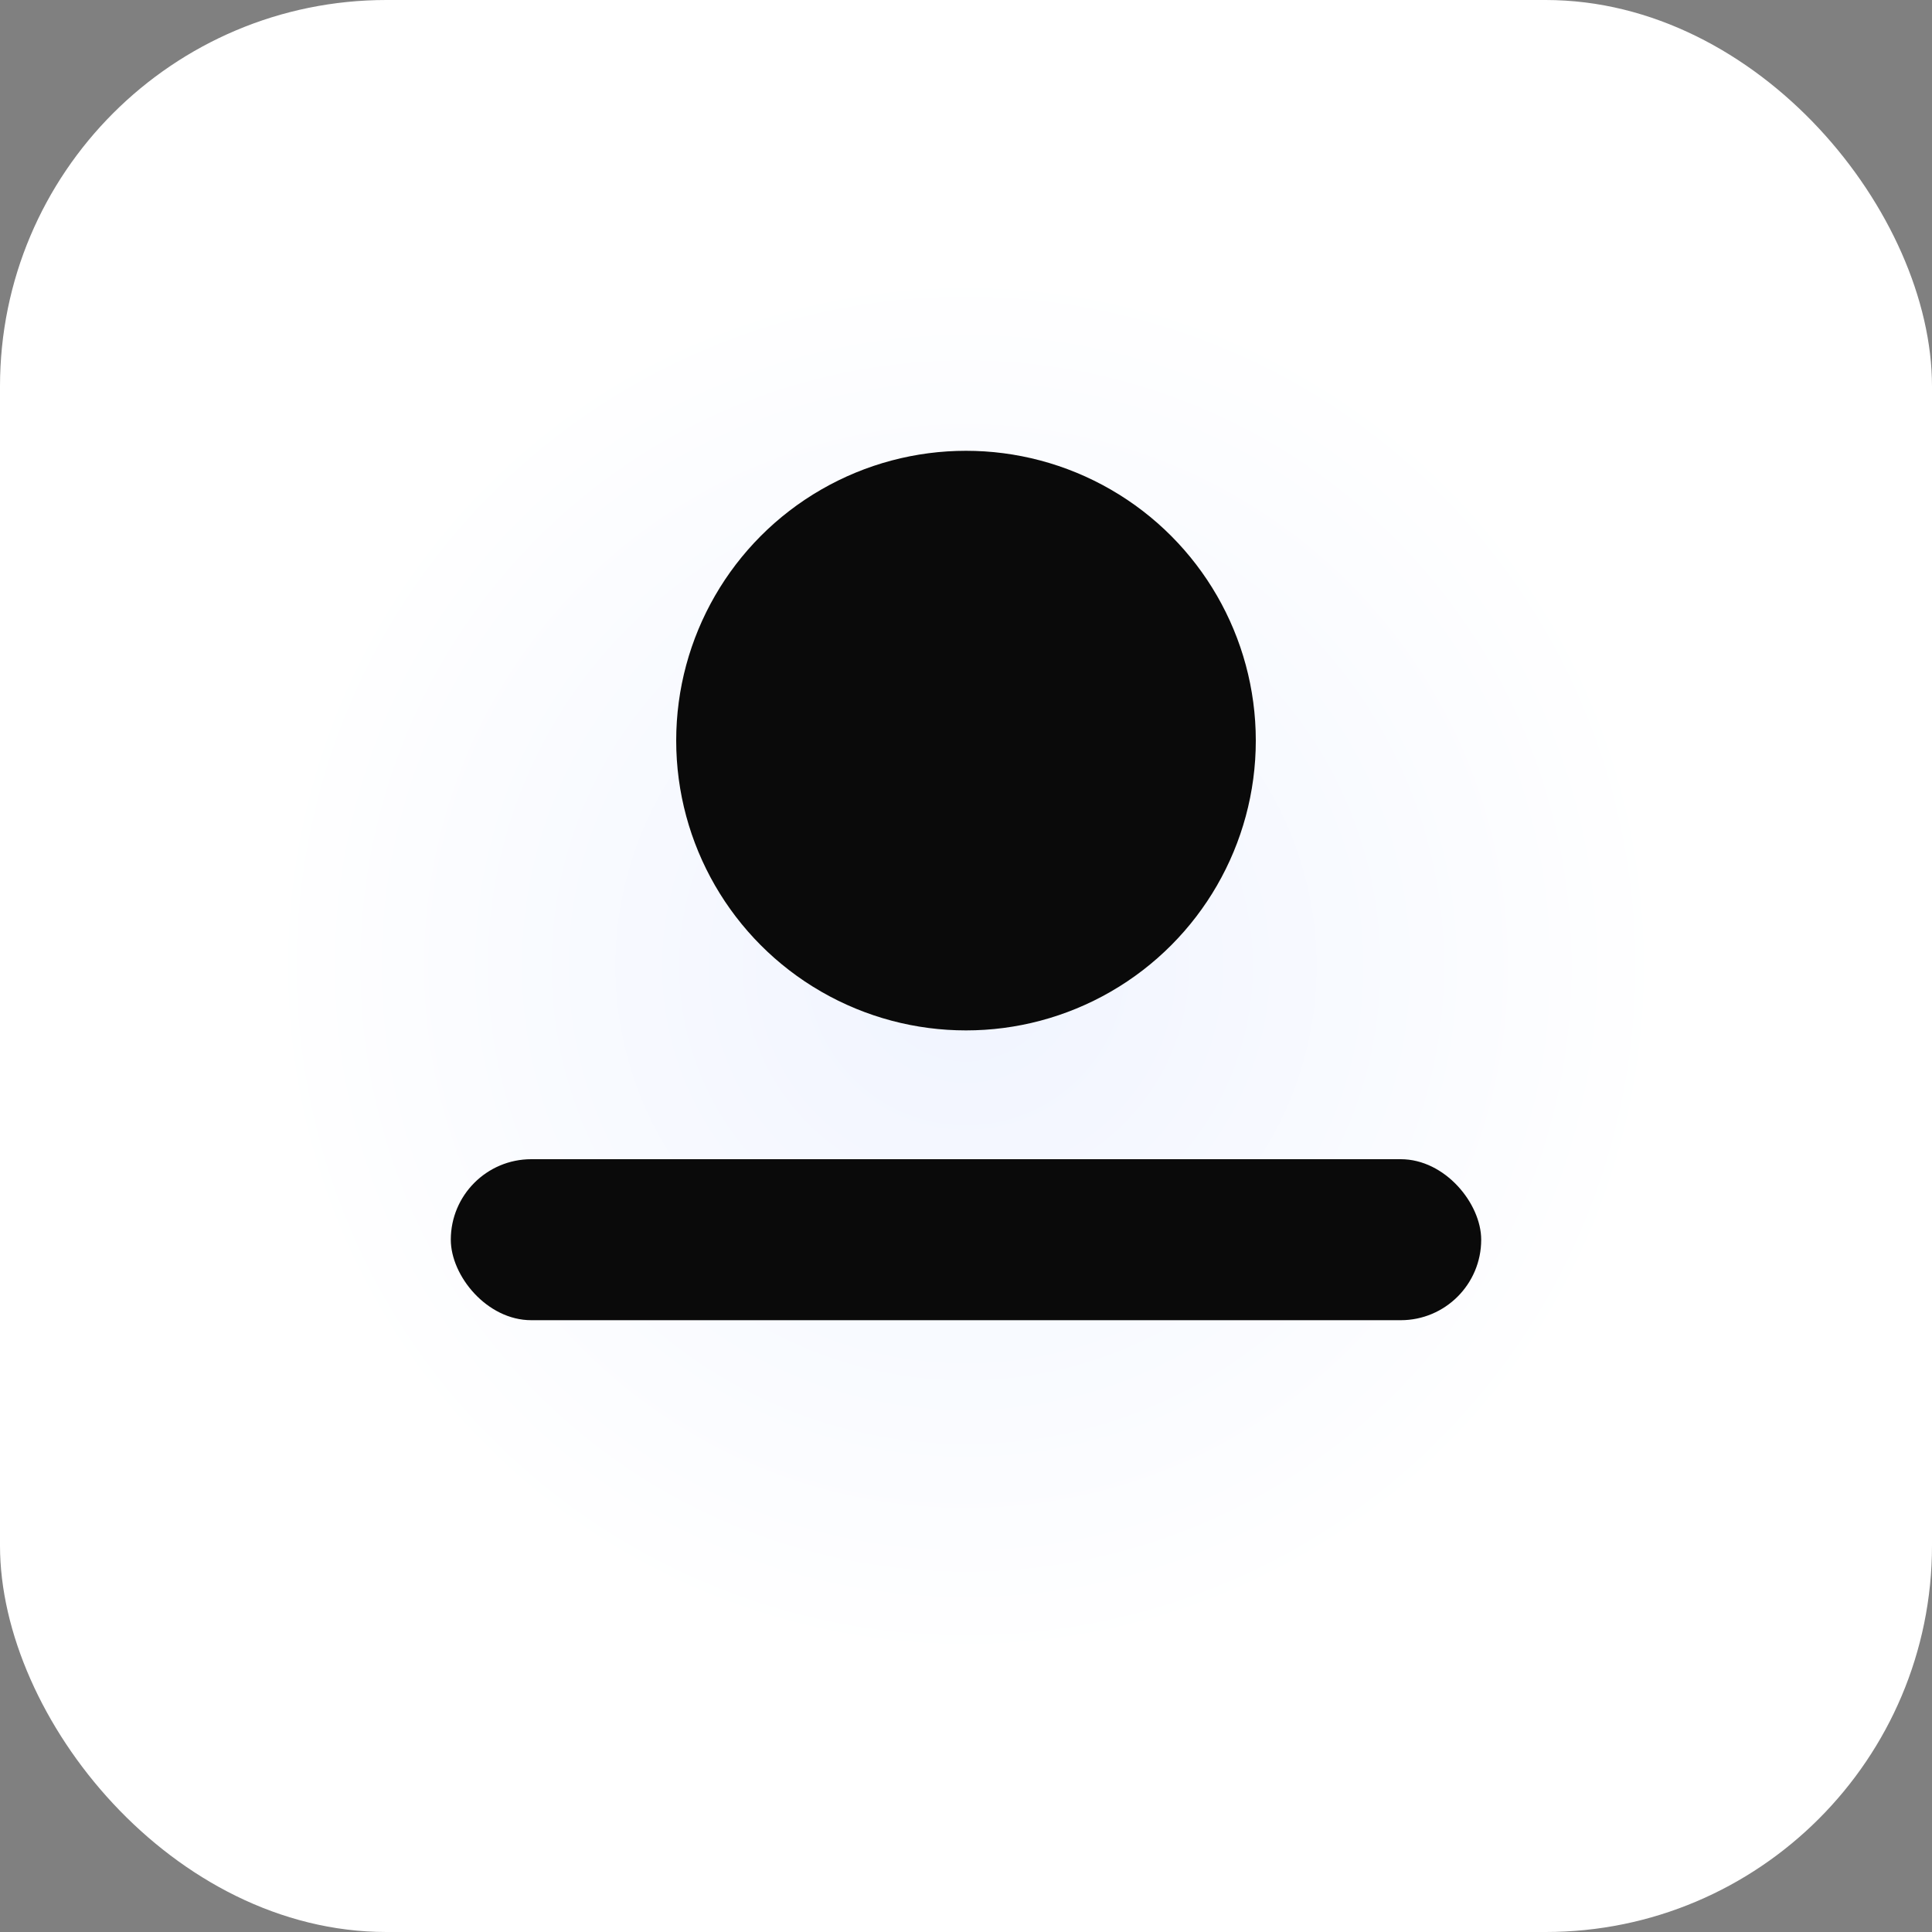 <svg xmlns="http://www.w3.org/2000/svg" viewBox="0 0 120 120">
  <rect x="0" y="0" width="120" height="120" fill="#808080" stroke="none"/>
  <defs>
    <radialGradient id="g" cx="50%" cy="50%" r="60%">
      <stop offset="0%" stop-color="#f0f4ff"/>
      <stop offset="60%" stop-color="#ffffff"/>
      <stop offset="100%" stop-color="#ffffff"/>
    </radialGradient>
  </defs>
  <rect width="120" height="120" rx="24" fill="url(#g)"/>
  <circle cx="60" cy="46" r="18" fill="#0a0a0a"/>
  <rect x="28" y="72" width="64" height="10" rx="5" fill="#0a0a0a"/>
</svg>
